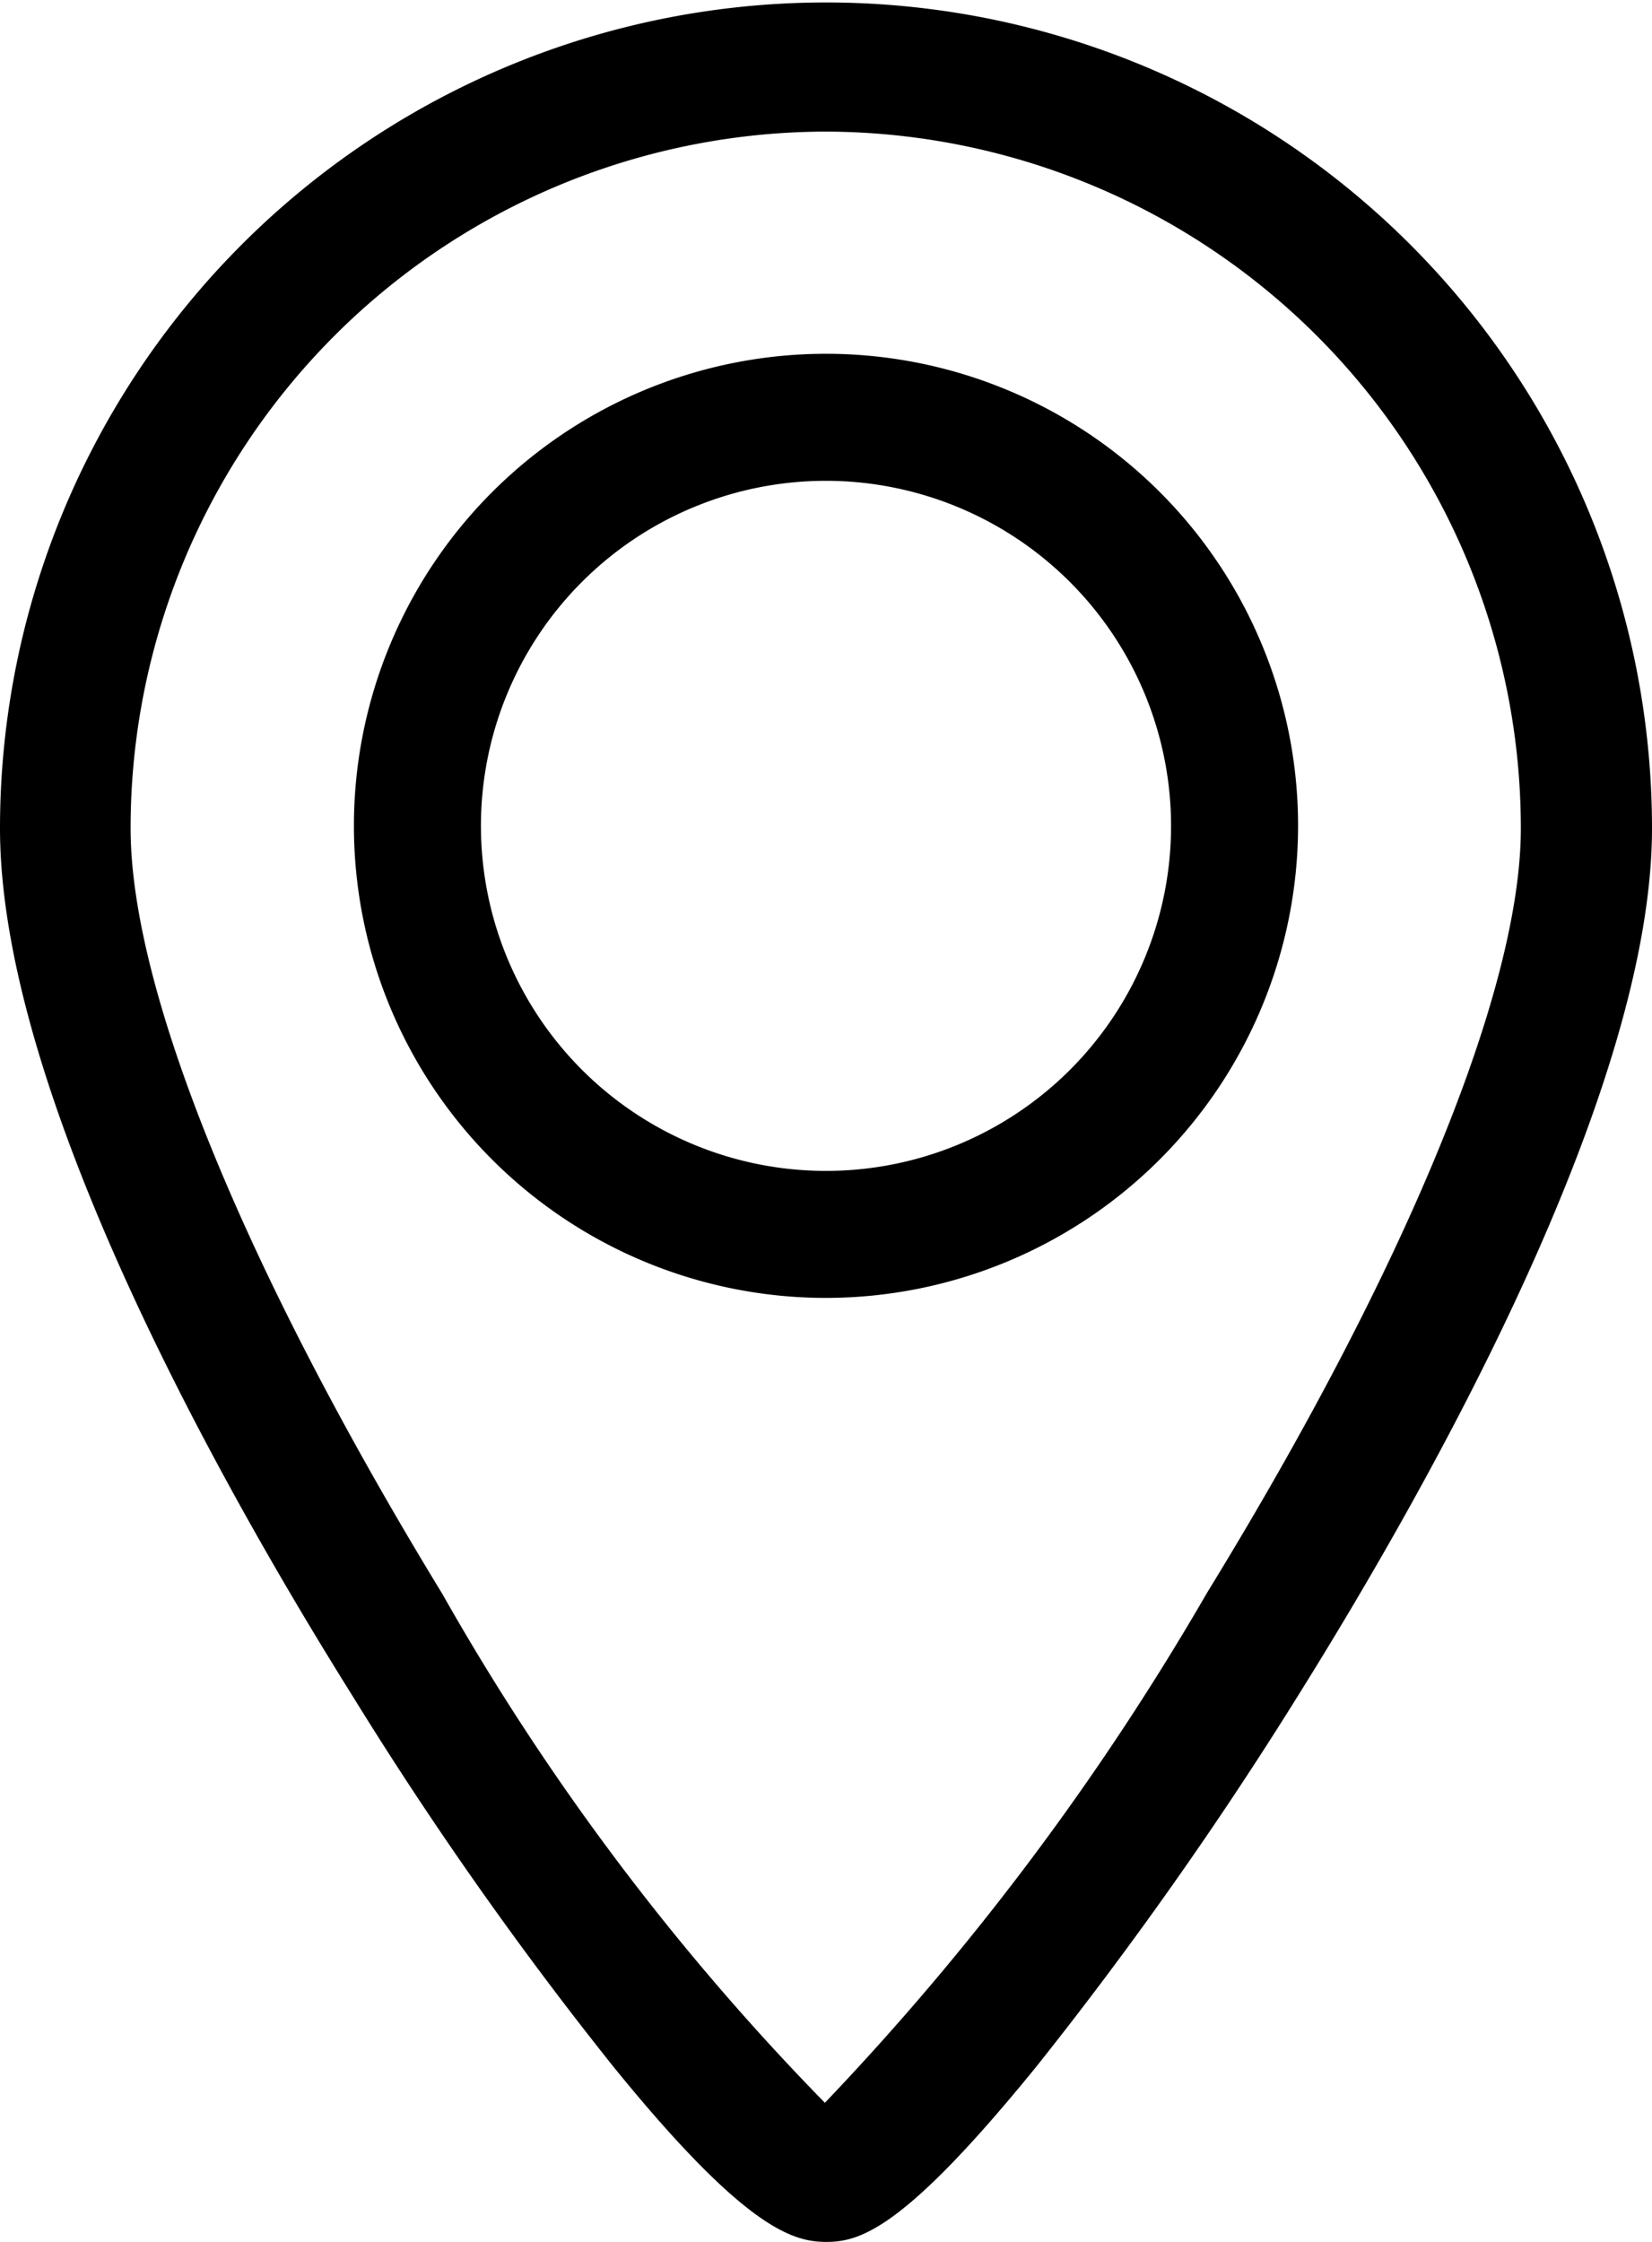 <svg xmlns="http://www.w3.org/2000/svg" width="14.736" height="19.997" viewBox="0 0 14.736 19.997">
  <g id="map_marker_icon" transform="translate(0 -0.001)">
    <path id="Shape" d="M4.21,8.421A4.211,4.211,0,1,1,8.421,4.21,4.215,4.215,0,0,1,4.21,8.421Zm0-7.289A3.078,3.078,0,1,0,7.288,4.21,3.081,3.081,0,0,0,4.21,1.132Z" transform="translate(3.158 3.158)"/>
    <path id="Shape-2" data-name="Shape" d="M7.371,20c-.3,0-.729-.121-1.9-1.564a33.431,33.431,0,0,1-2.328-3.309C1.967,13.248,0,9.747,0,7.391a7.368,7.368,0,1,1,14.736,0c0,2.333-1.977,5.847-3.156,7.734a34.949,34.949,0,0,1-2.334,3.309C8.074,19.877,7.678,20,7.371,20ZM7.365,1.175a6.213,6.213,0,0,0-6.2,6.216c0,1.444,1.014,3.933,2.781,6.829a21.939,21.939,0,0,0,3.412,4.539,23.959,23.959,0,0,0,3.408-4.548c1.779-2.9,2.8-5.386,2.8-6.819A6.216,6.216,0,0,0,7.365,1.175Z"/>
  </g>
</svg>
